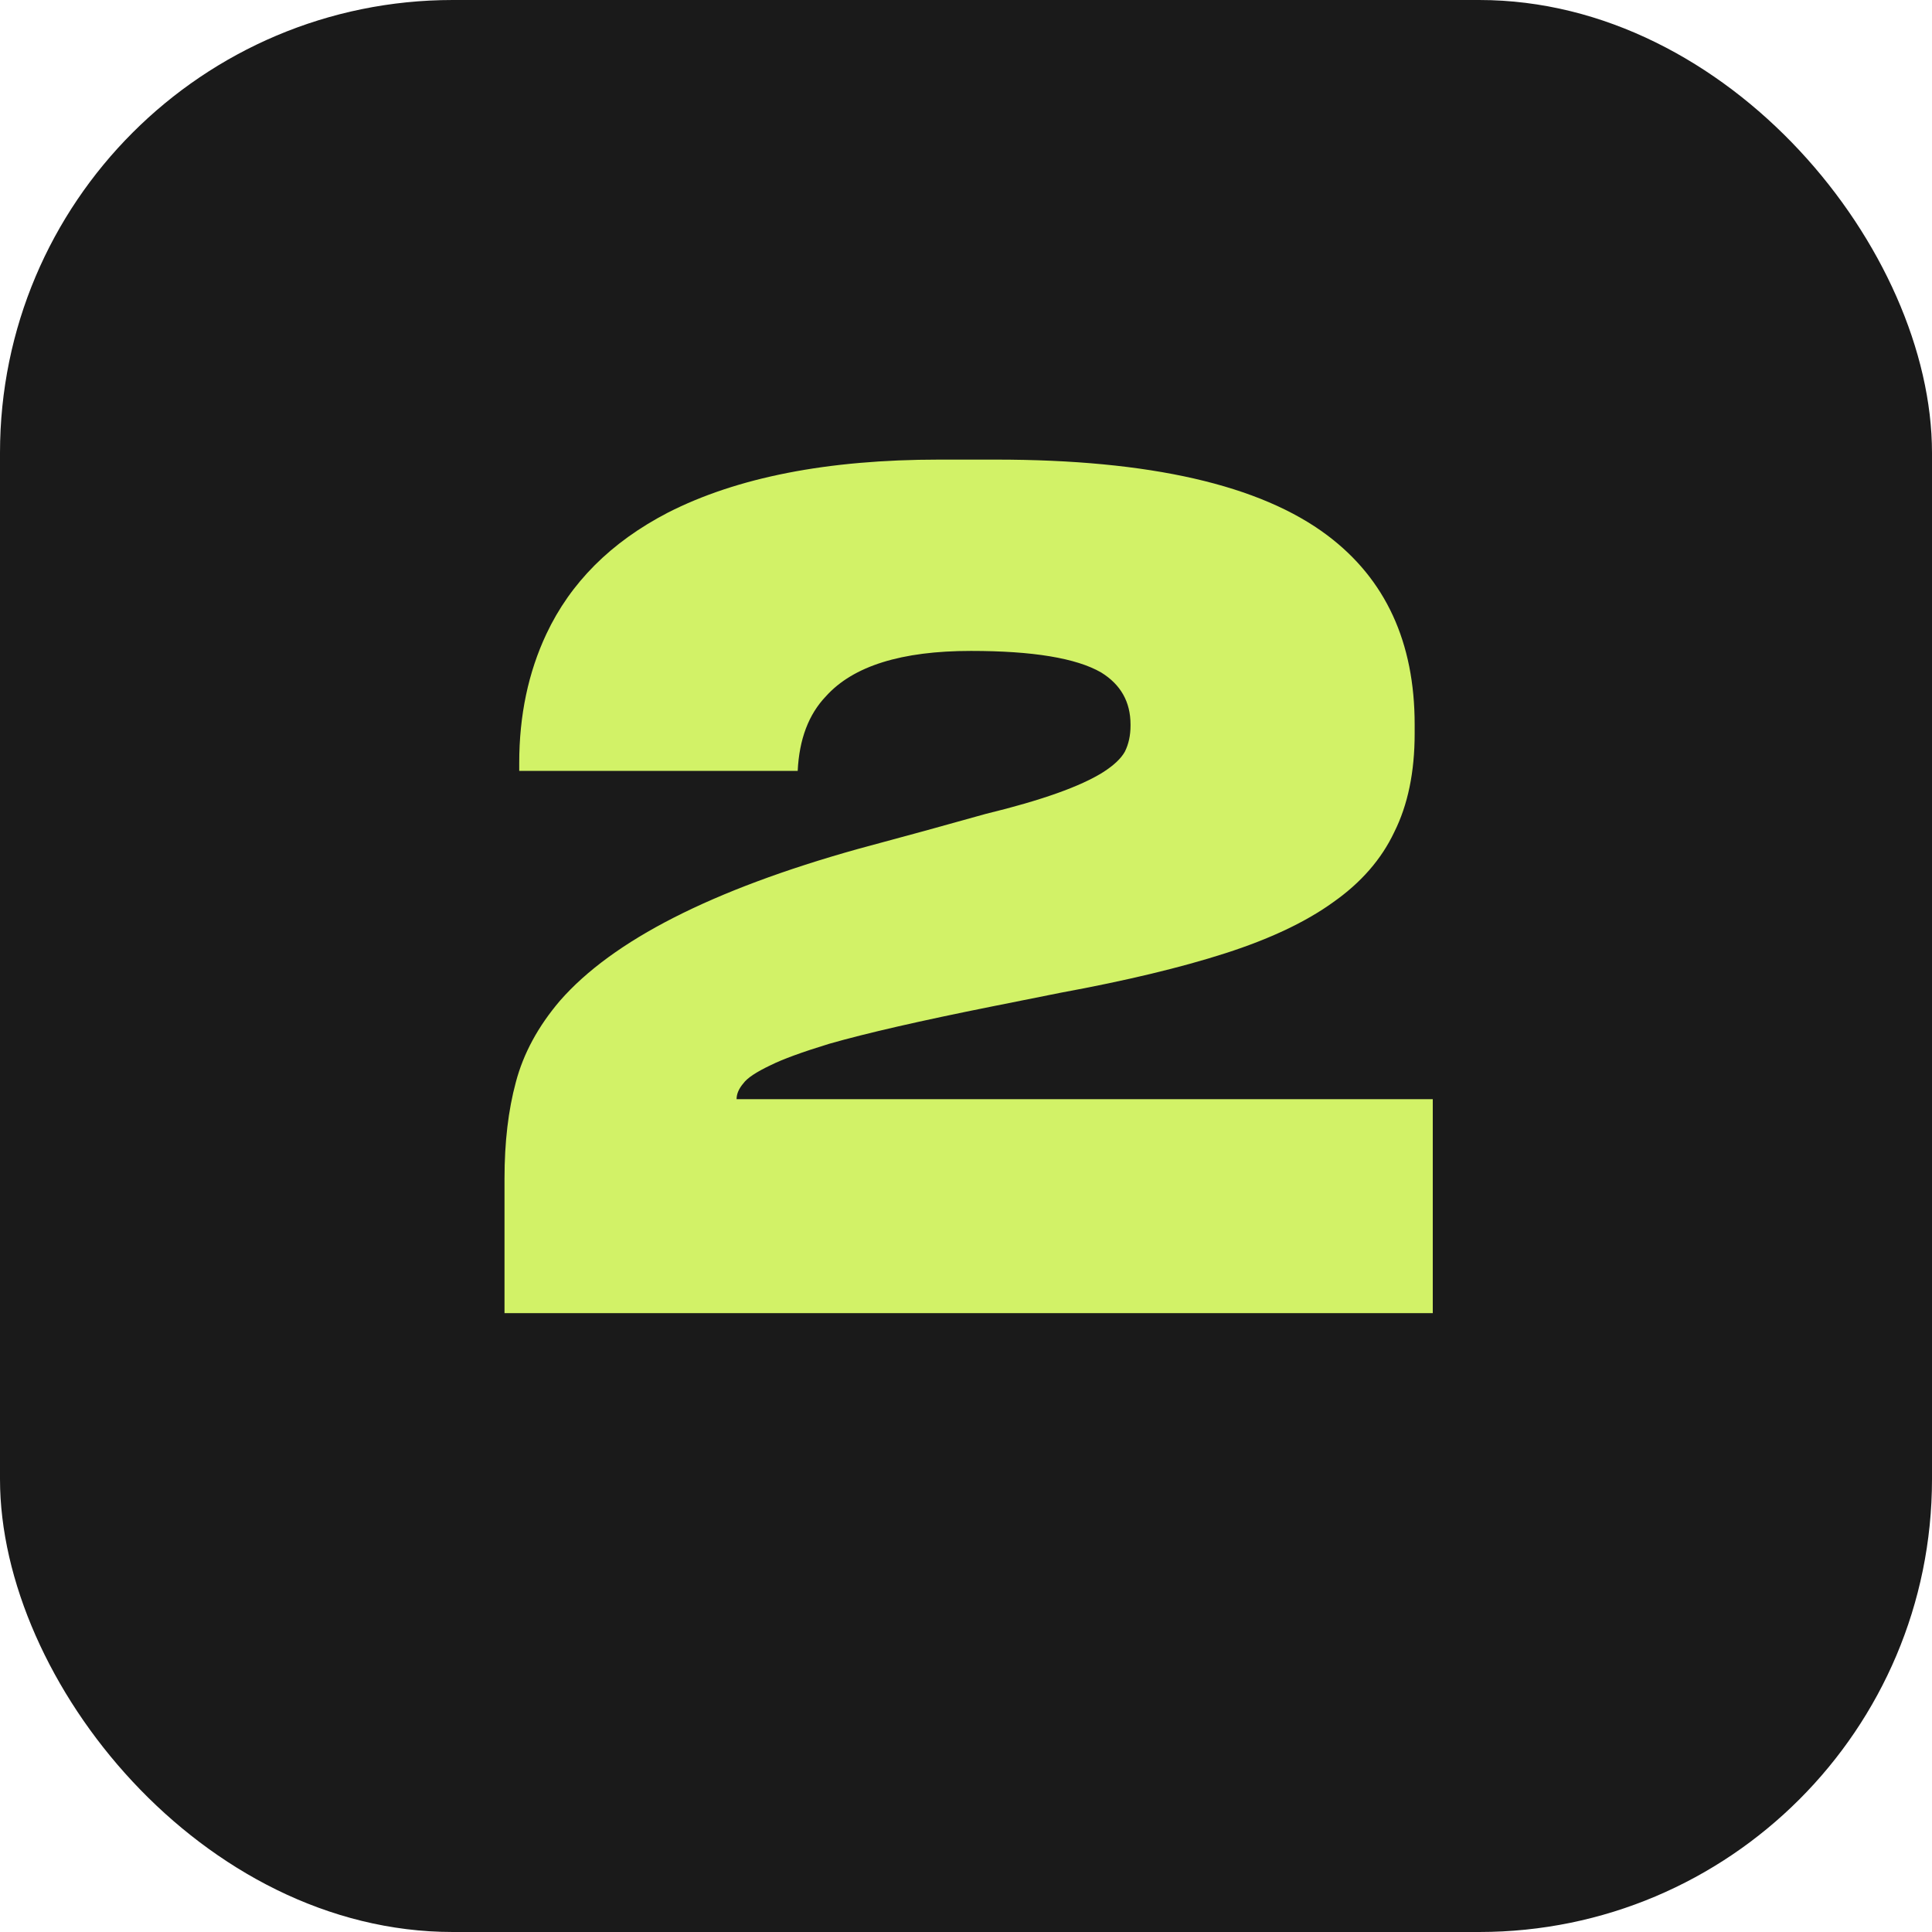 <?xml version="1.0" encoding="UTF-8"?> <svg xmlns="http://www.w3.org/2000/svg" width="512" height="512" viewBox="0 0 512 512" fill="none"> <rect width="512" height="512" rx="120" fill="#1A1A1A"></rect> <path d="M133.7 348V312.3C133.7 302.7 134.7 294.2 136.7 286.8C138.7 279.2 142.6 272 148.4 265.2C162.4 249.2 188.7 235.8 227.3 225L245 220.2L261.2 215.7C276 212.1 286.4 208.4 292.4 204.6C295.2 202.8 297.1 201 298.1 199.2C299.1 197.2 299.6 194.9 299.6 192.3V192C299.6 186 297 181.4 291.8 178.2C285.2 174.4 273.7 172.5 257.3 172.5C238.9 172.5 226.1 176.5 218.9 184.5C214.3 189.3 211.8 195.9 211.4 204.3H137.6V202.2C137.6 189.6 140 178.2 144.8 168C151.2 154.4 161.9 143.7 176.9 135.9C195.3 126.5 219.3 121.8 248.9 121.8H263.9C304.7 121.8 334 128.5 351.8 141.9C367.2 153.5 374.9 170.2 374.9 192V194.4C374.9 204.6 373.1 213.3 369.5 220.5C366.1 227.7 360.7 233.9 353.3 239.1C346.1 244.3 336.6 248.8 324.8 252.6C313 256.4 298.4 259.9 281 263.1L263 266.7C244 270.5 229.6 273.8 219.8 276.6C212.6 278.8 207.4 280.7 204.2 282.3C200.4 284.1 198 285.7 197 287.1C195.8 288.5 195.2 289.9 195.2 291.3H379.7V348H133.7Z" fill="#D2F267"></path> </svg> 